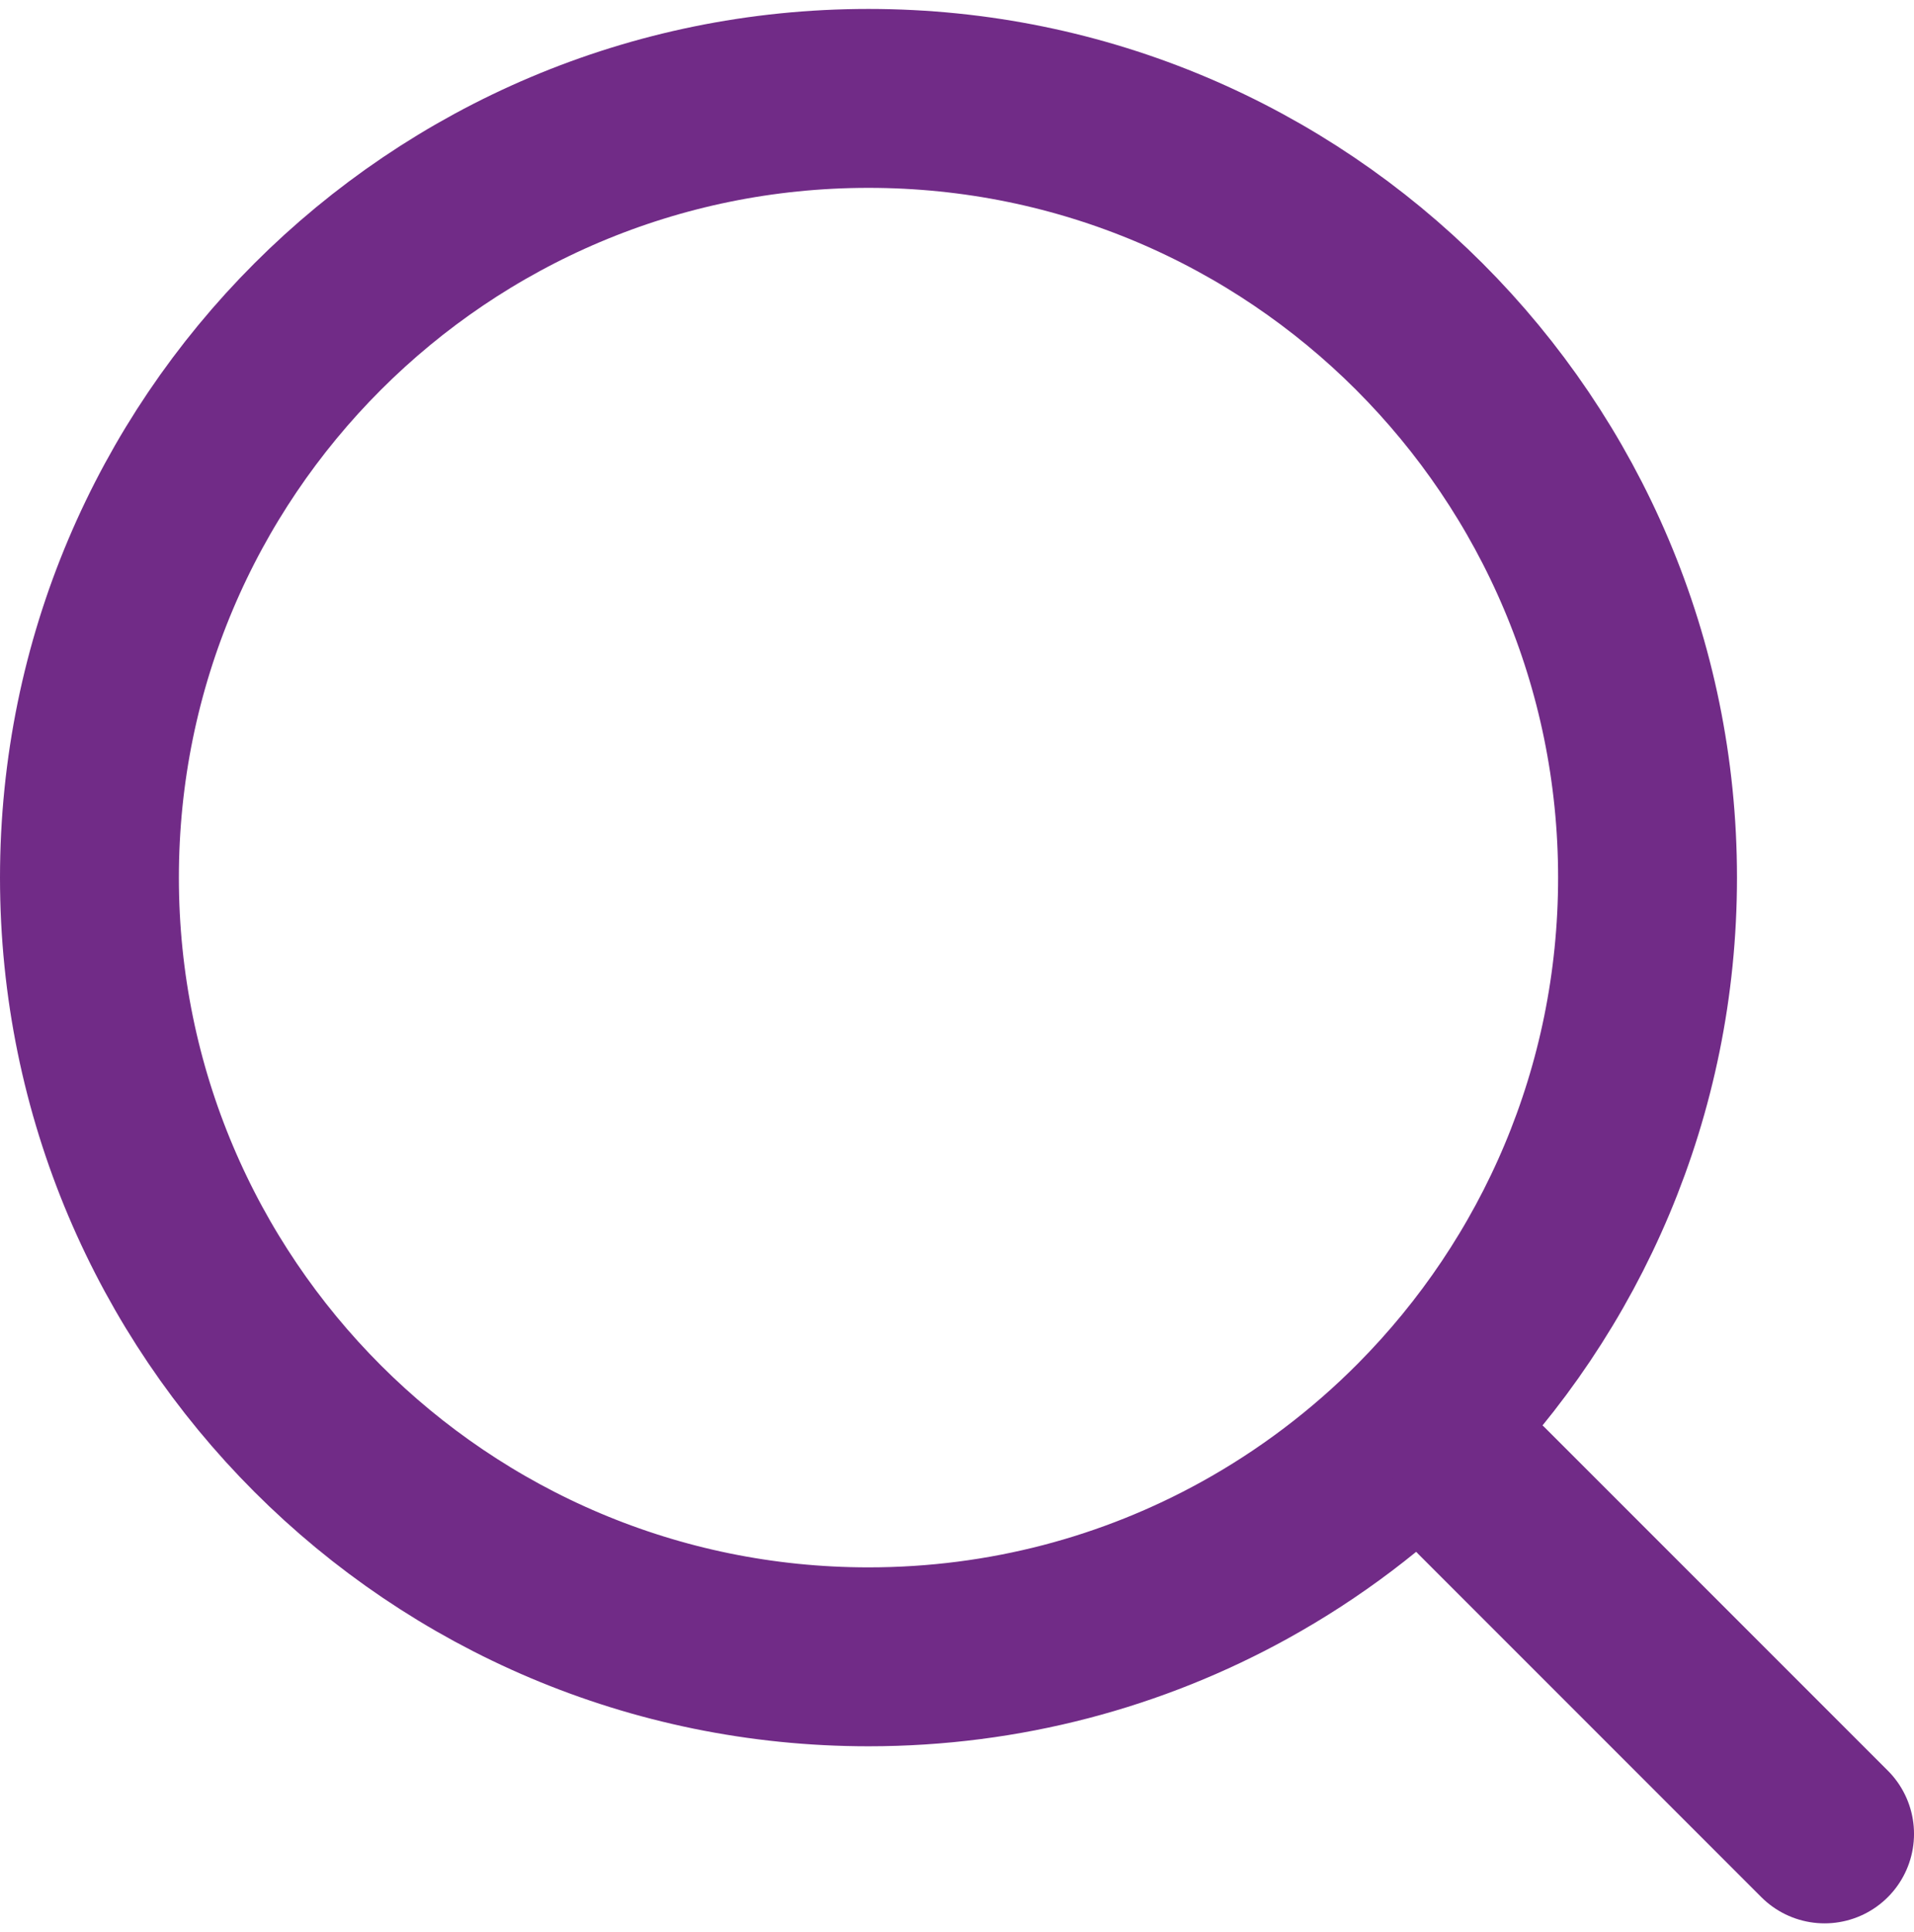 <?xml version="1.0" encoding="UTF-8"?> <svg xmlns="http://www.w3.org/2000/svg" width="107" height="108" viewBox="0 0 107 108" fill="none"> <path d="M92.104 49.052C92.104 61.014 87.288 71.841 79.478 79.718C76.557 82.663 73.22 85.193 69.564 87.211C63.339 90.647 56.182 92.604 48.552 92.604C24.499 92.604 5 73.105 5 49.052C5 24.999 24.499 5.5 48.552 5.5C72.605 5.5 92.104 24.999 92.104 49.052Z" stroke="#712B87" stroke-width="10"></path> <path d="M82.836 83.336L102.001 102.501" stroke="#712B87" stroke-width="10" stroke-linecap="round"></path> </svg> 